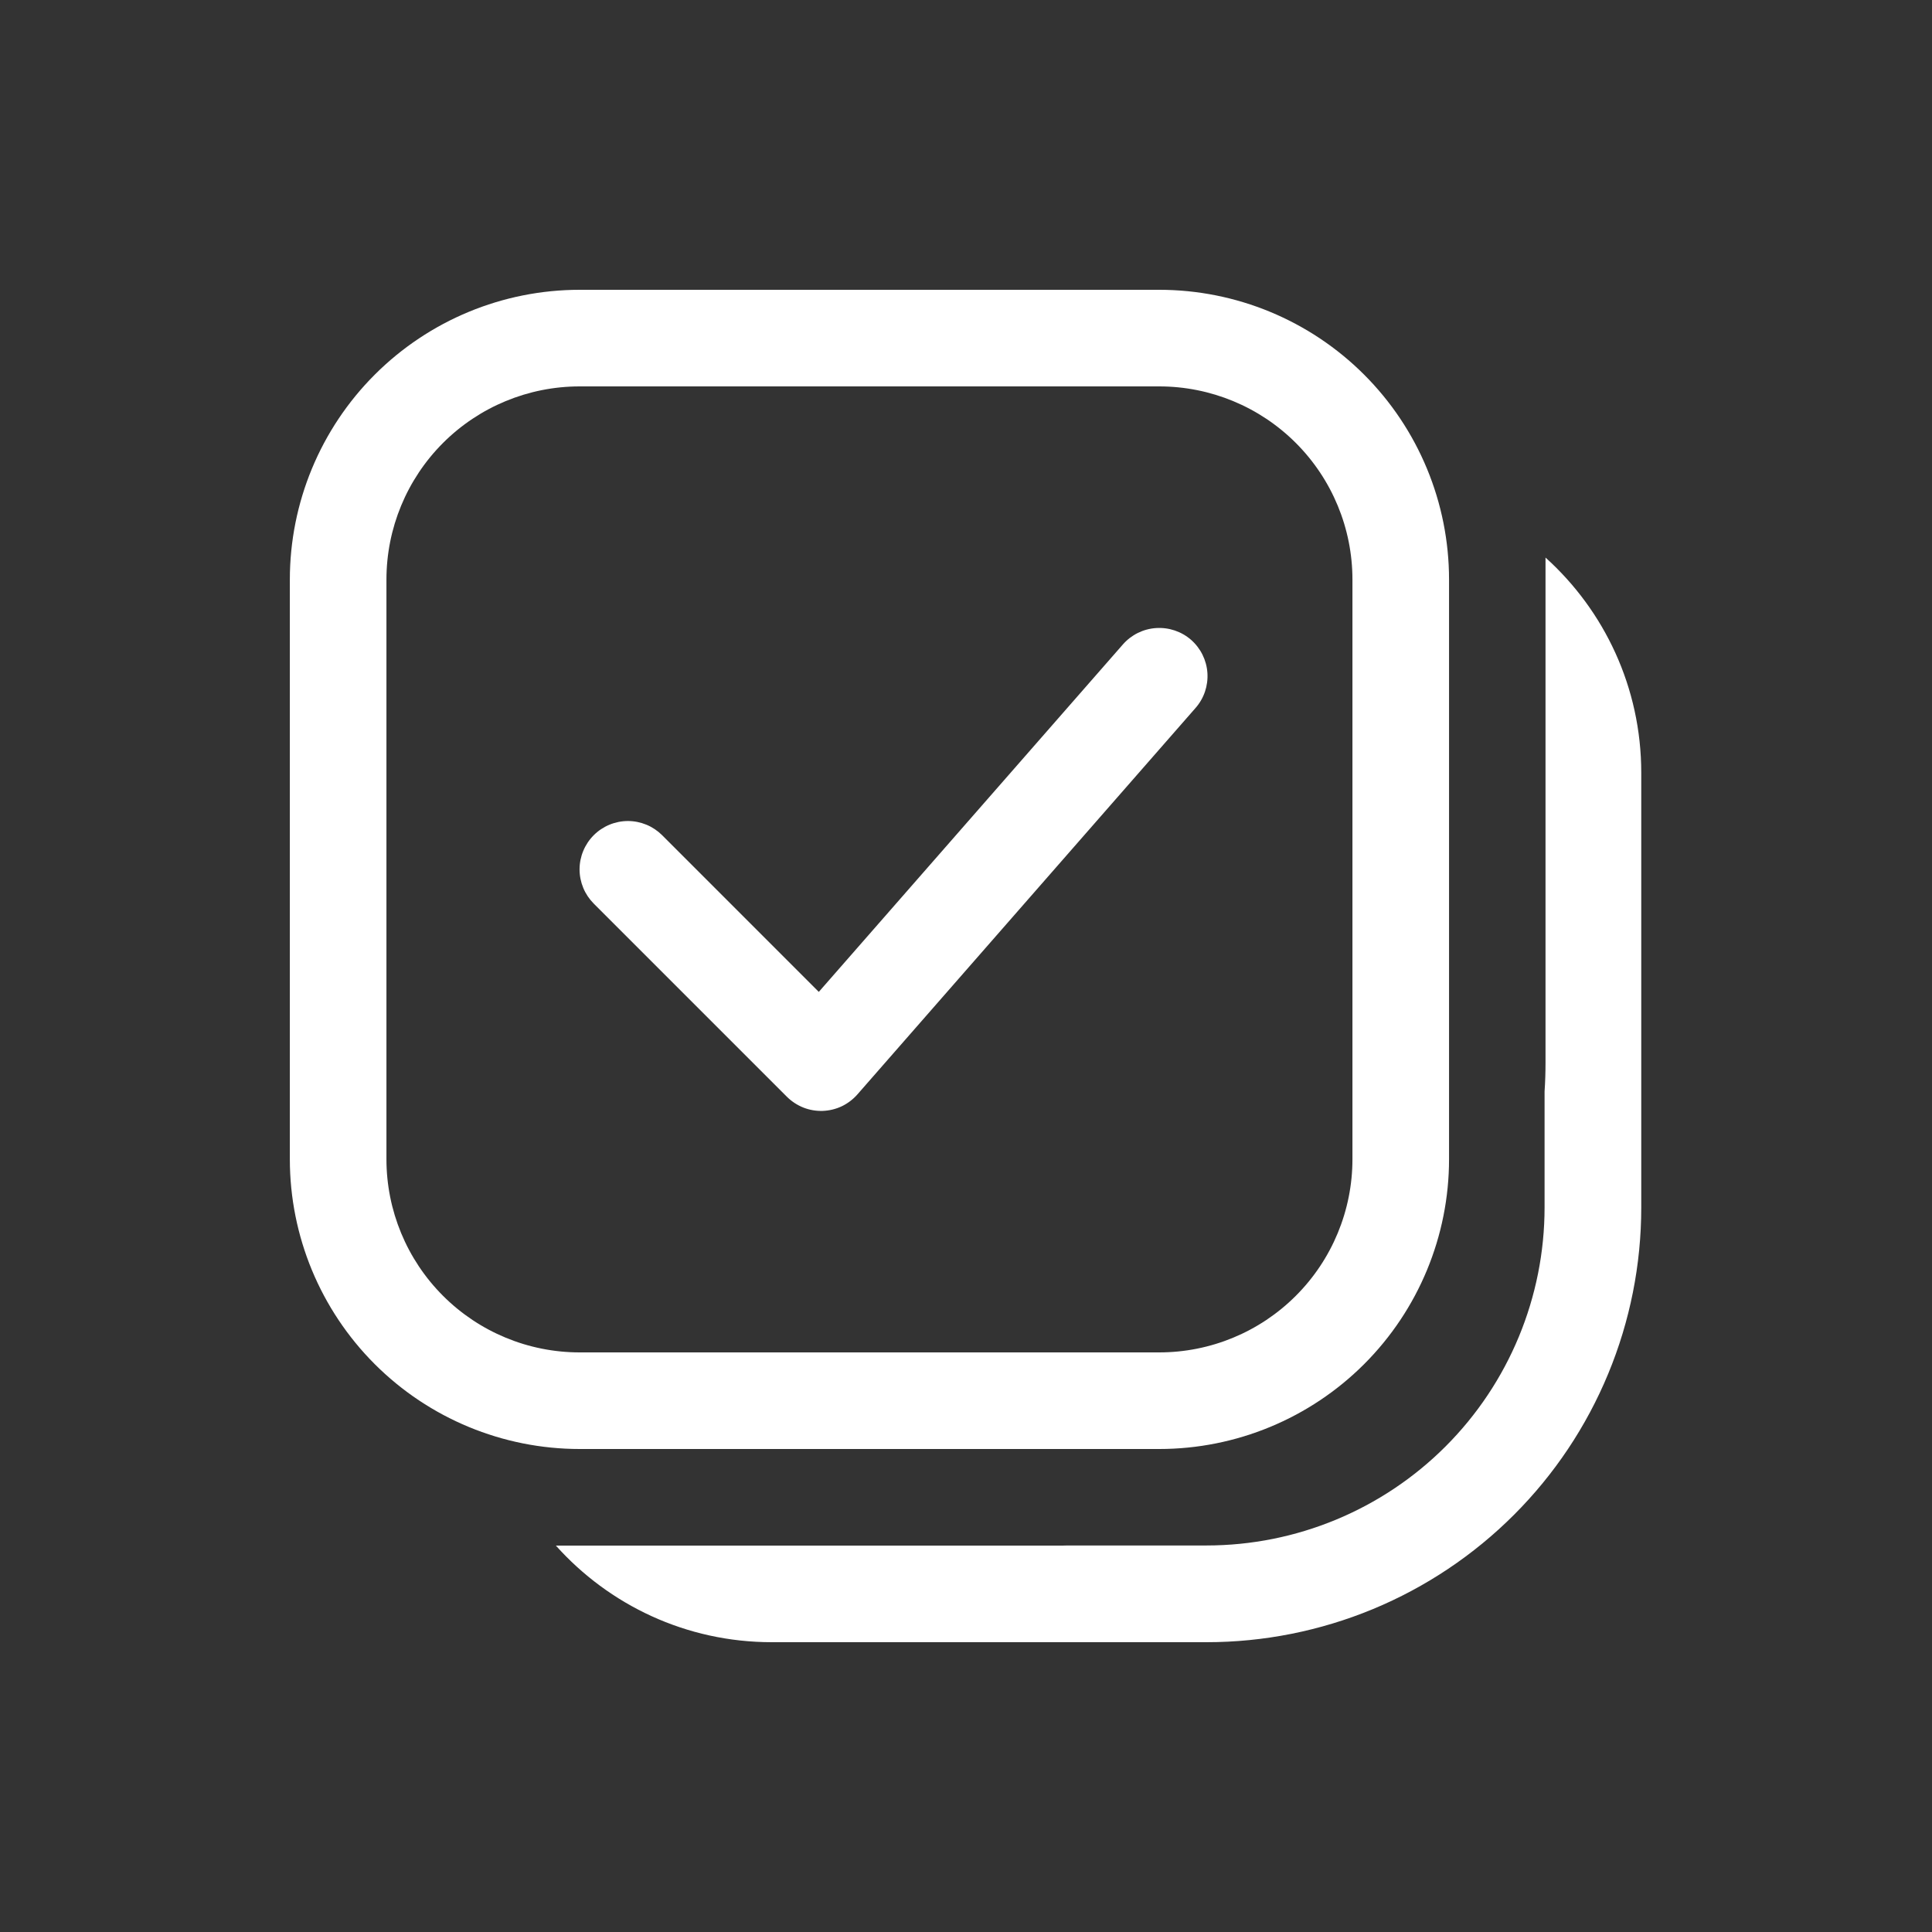 <svg width="47" height="47" viewBox="0 0 47 47" fill="none" xmlns="http://www.w3.org/2000/svg">
<rect x="0" y="0" width="47" height="47" fill="#333333" stroke="none"/>
<path d="M28.976 15.566C29.21 15.772 29.353 16.062 29.373 16.372C29.393 16.683 29.29 16.989 29.084 17.223L20.859 26.623C20.753 26.744 20.624 26.842 20.479 26.912C20.333 26.981 20.175 27.019 20.014 27.025C19.854 27.03 19.693 27.003 19.544 26.944C19.394 26.884 19.258 26.795 19.144 26.682L14.444 21.982C14.335 21.872 14.248 21.743 14.189 21.6C14.13 21.457 14.099 21.304 14.099 21.15C14.099 20.995 14.13 20.842 14.189 20.7C14.248 20.557 14.335 20.427 14.444 20.318C14.553 20.209 14.683 20.122 14.826 20.063C14.968 20.004 15.121 19.973 15.276 19.973C15.43 19.973 15.583 20.004 15.726 20.063C15.869 20.122 15.998 20.209 16.108 20.318L19.919 24.13L27.317 15.677C27.522 15.443 27.812 15.299 28.123 15.279C28.433 15.258 28.742 15.361 28.976 15.566ZM7.051 14.1C7.051 12.23 7.794 10.437 9.116 9.115C10.438 7.793 12.231 7.05 14.101 7.05H28.201C30.071 7.05 31.864 7.793 33.186 9.115C34.508 10.437 35.251 12.23 35.251 14.1V28.2C35.251 30.07 34.508 31.863 33.186 33.185C31.864 34.507 30.071 35.25 28.201 35.25H14.101C12.231 35.25 10.438 34.507 9.116 33.185C7.794 31.863 7.051 30.07 7.051 28.2V14.1ZM14.101 9.4C12.854 9.4 11.659 9.895 10.777 10.776C9.896 11.658 9.401 12.853 9.401 14.1V28.2C9.401 29.446 9.896 30.642 10.777 31.523C11.659 32.405 12.854 32.9 14.101 32.9H28.201C29.447 32.9 30.643 32.405 31.524 31.523C32.406 30.642 32.901 29.446 32.901 28.2V14.1C32.901 12.853 32.406 11.658 31.524 10.776C30.643 9.895 29.447 9.4 28.201 9.4H14.101ZM13.523 37.6C14.815 39.043 16.688 39.95 18.777 39.95H29.352C30.741 39.95 32.116 39.676 33.399 39.145C34.682 38.613 35.848 37.834 36.83 36.852C37.812 35.87 38.591 34.705 39.122 33.422C39.654 32.139 39.927 30.764 39.927 29.375V18.8C39.927 16.722 39.027 14.852 37.598 13.564V25.85C37.598 26.085 37.591 26.319 37.575 26.552V29.372C37.575 31.554 36.708 33.646 35.166 35.188C33.623 36.731 31.531 37.597 29.35 37.597H25.98L25.848 37.6H13.523Z" fill="white"/>
</svg>
